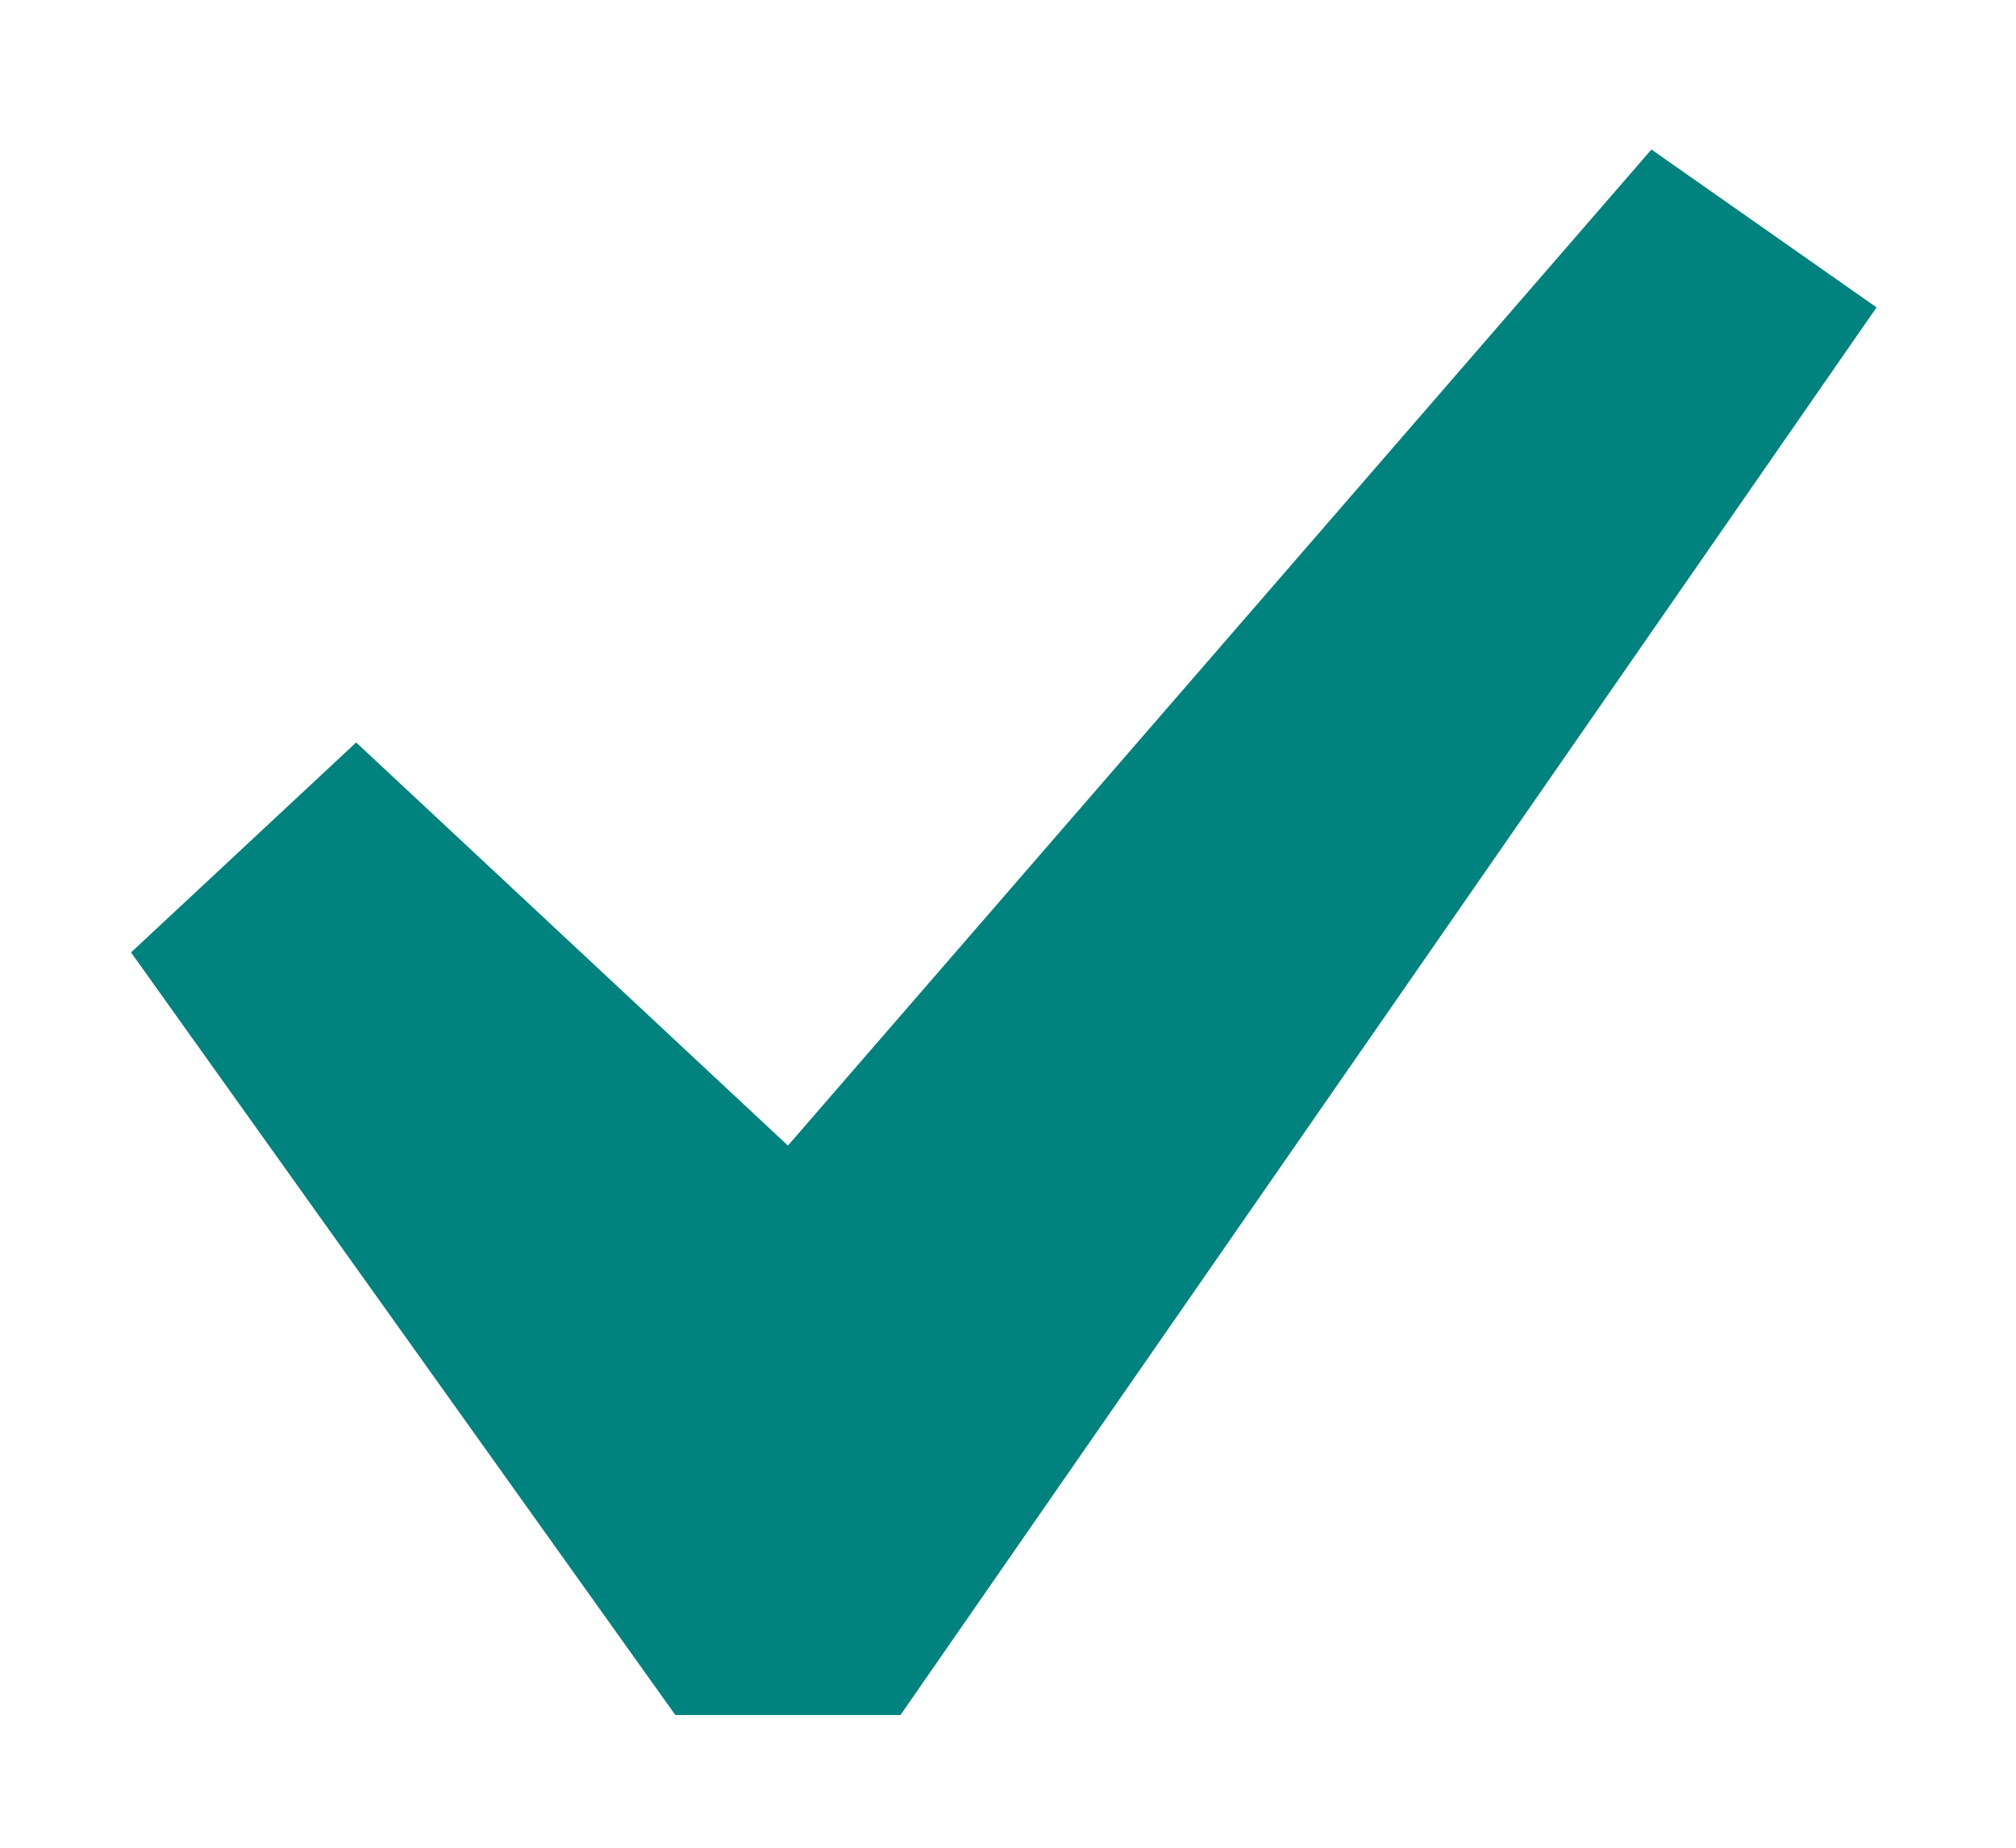 <svg width="12" height="11" viewBox="0 0 12 11" fill="none" xmlns="http://www.w3.org/2000/svg">
<path d="M9.83 0.89L11.17 1.83L5.36 10.21H4.02L0.78 5.67L2.12 4.42L4.69 6.82L9.83 0.89Z" fill="#00827E"/>
</svg>
